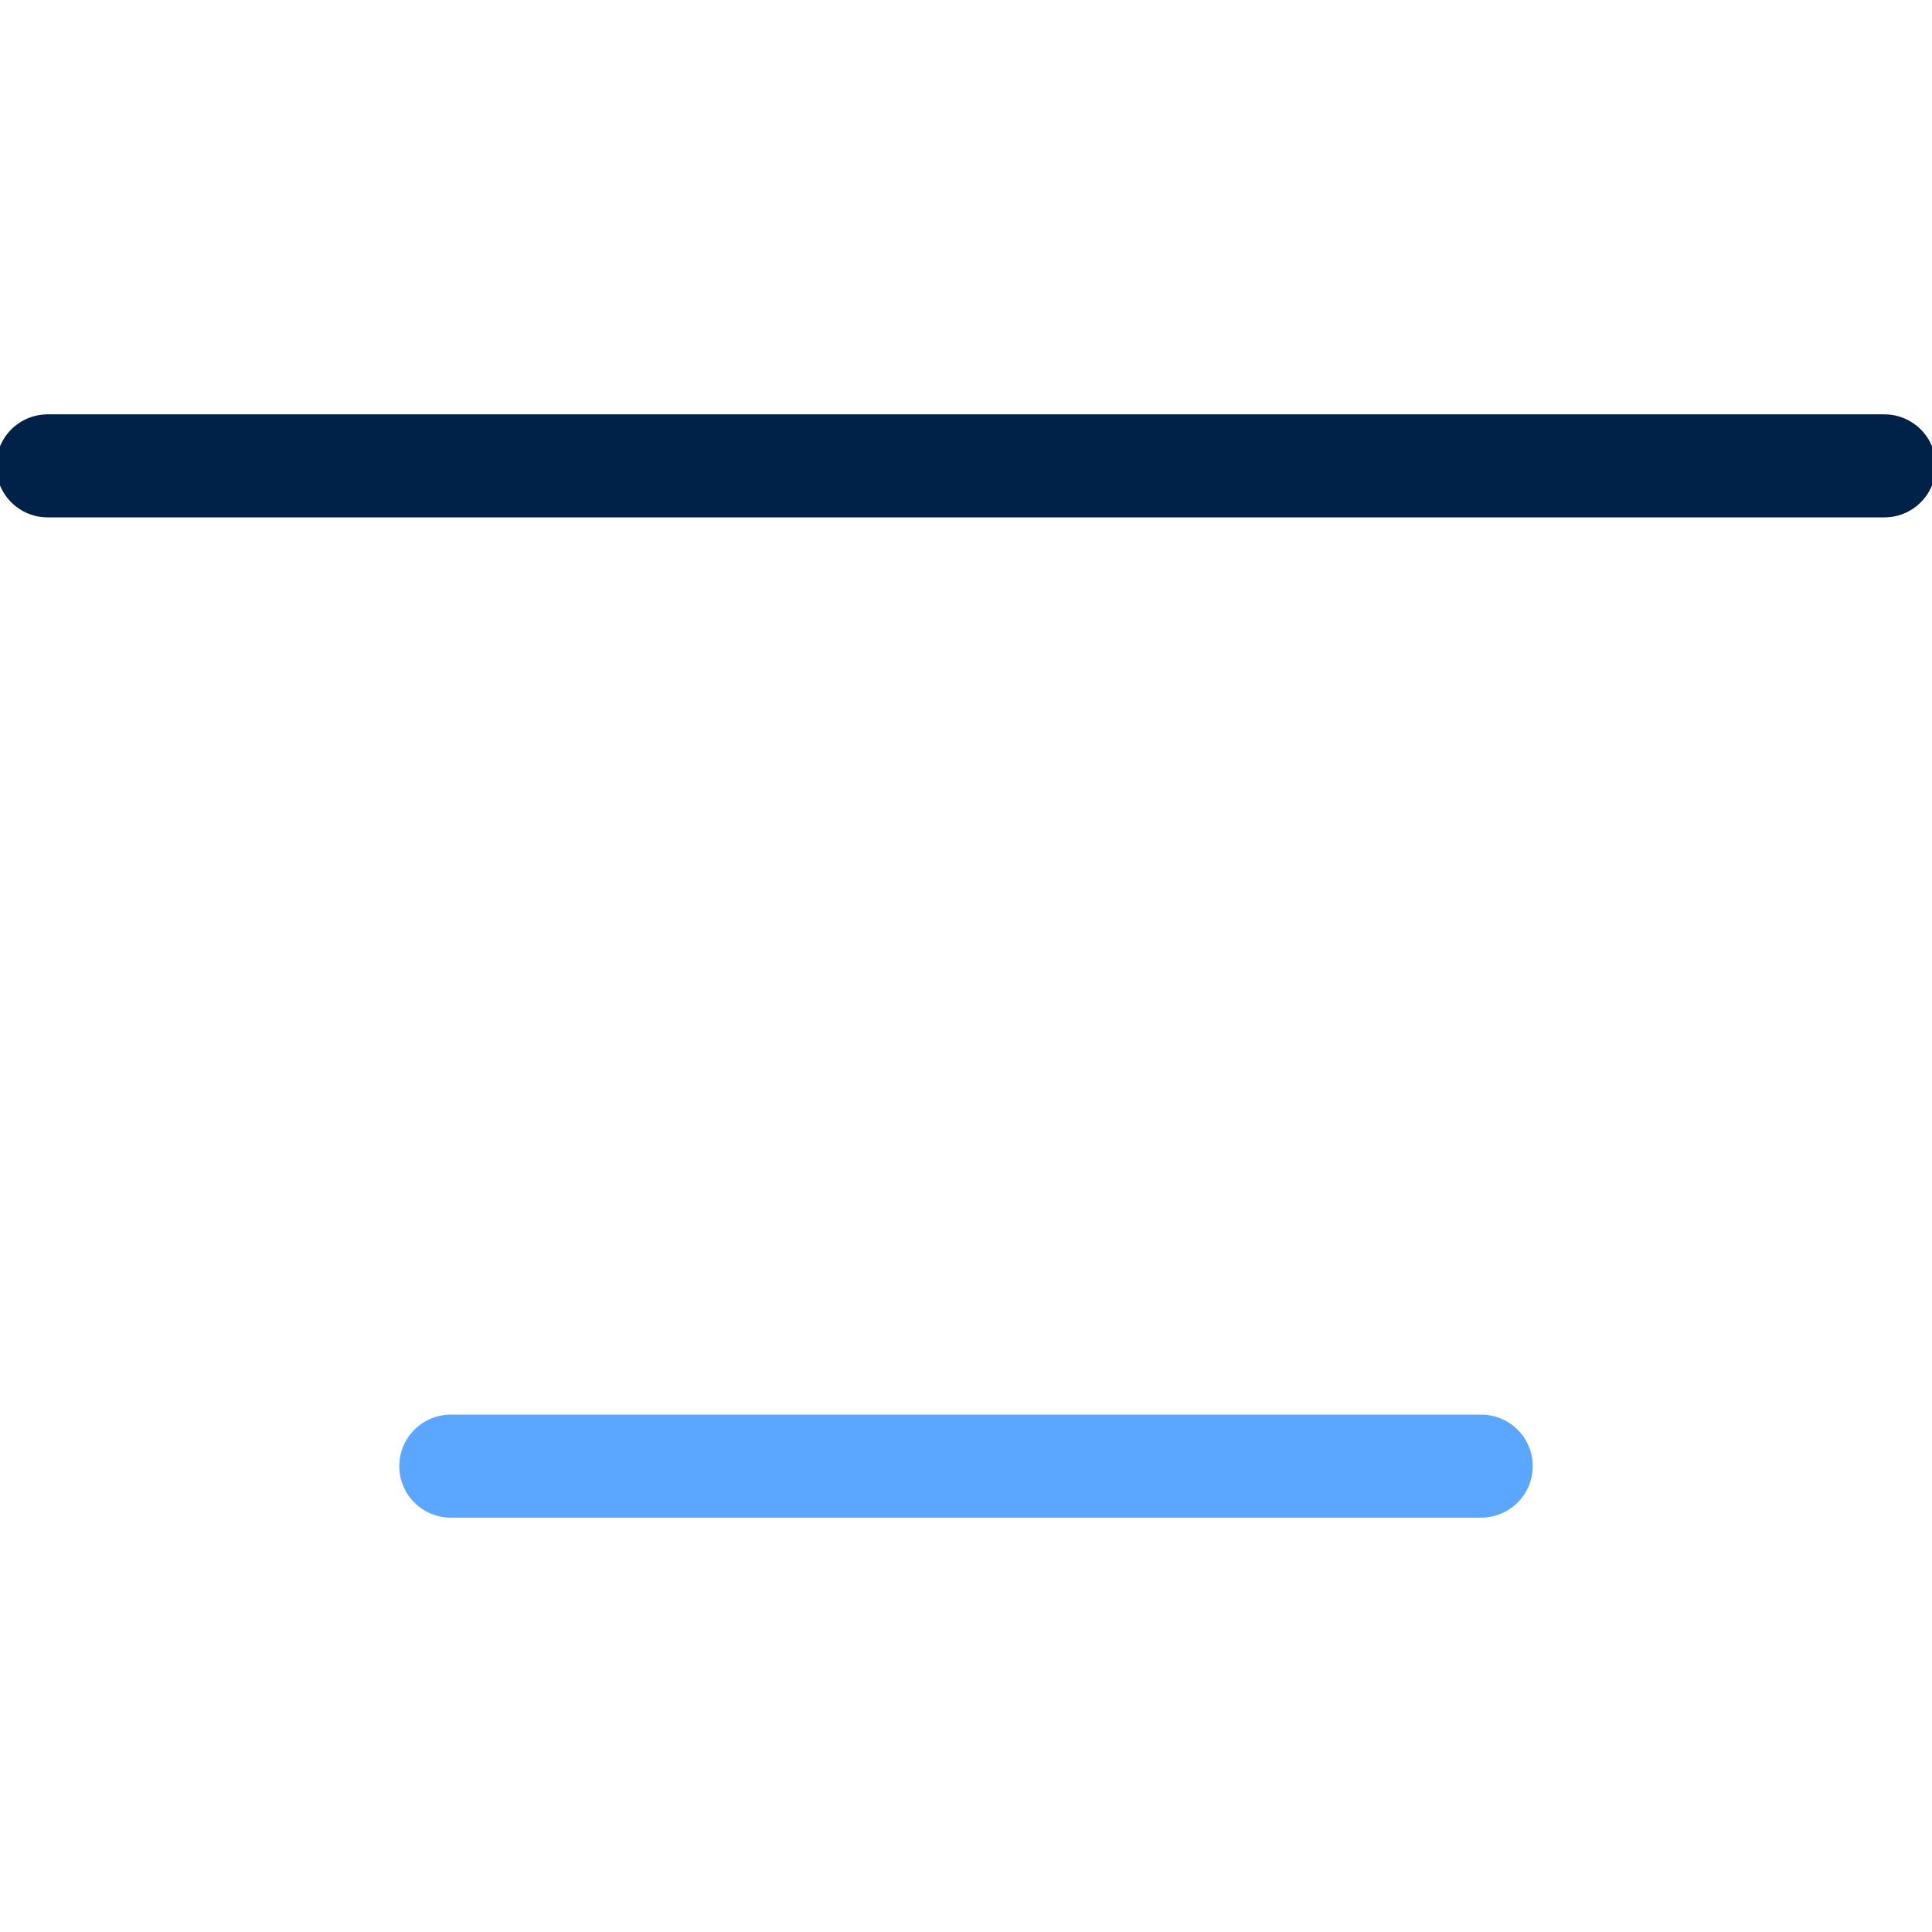 <svg id="e49e987e-5244-4f80-a8fb-68b3aabb15c6" data-name="Ebene 1" xmlns="http://www.w3.org/2000/svg" viewBox="0 0 150 150"><defs><style>.\33 1766284-5d72-48f2-aad3-8ba83a1d8f02,.ad829c55-dcb1-4d2f-935a-ae6dcd5f8f8a{fill:none;stroke-linecap:round;stroke-linejoin:round;stroke-width:8px;}.\33 1766284-5d72-48f2-aad3-8ba83a1d8f02{stroke:#002148;}.ad829c55-dcb1-4d2f-935a-ae6dcd5f8f8a{stroke:#5ba7ff;}</style></defs><title>icon-Zeichenfläche 2 Kopie 9</title><line class="31766284-5d72-48f2-aad3-8ba83a1d8f02" x1="146.3" y1="36.17" x2="3.7" y2="36.17"/><line class="ad829c55-dcb1-4d2f-935a-ae6dcd5f8f8a" x1="115" y1="113.83" x2="35" y2="113.83"/></svg>